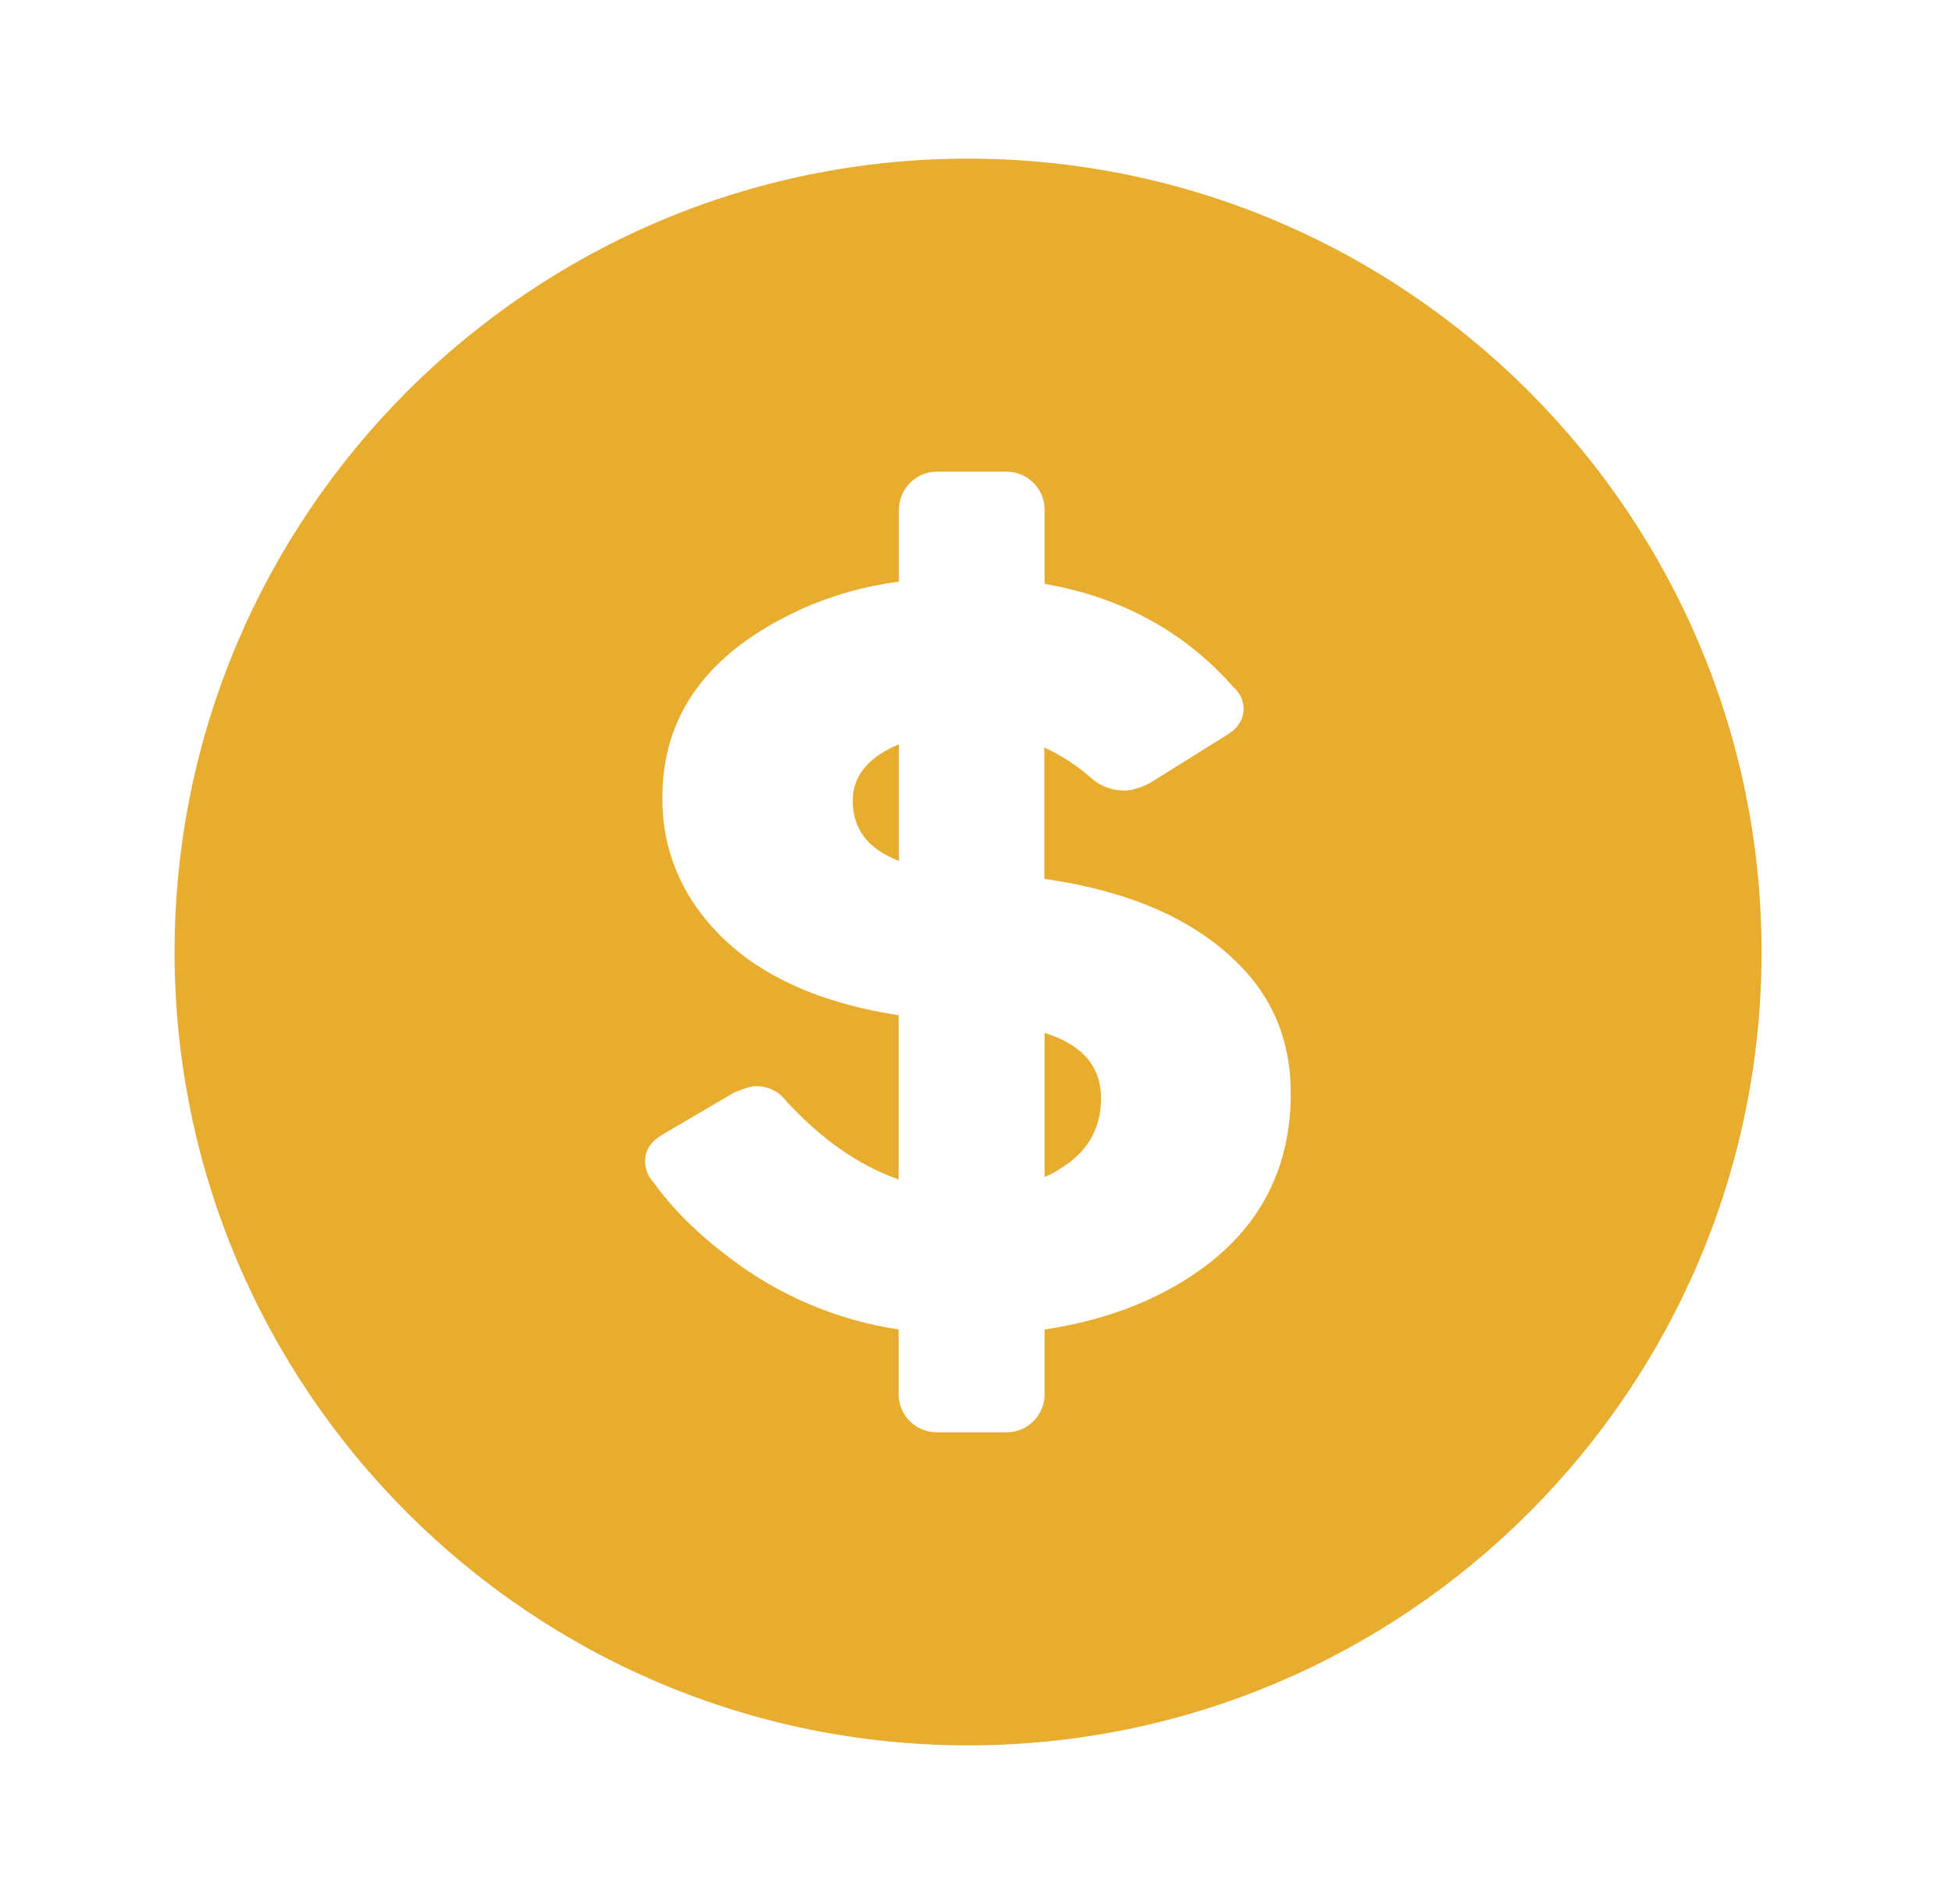 <svg xmlns="http://www.w3.org/2000/svg" width="41" height="40" viewBox="0 0 41 40" fill="none">
<path d="M17.912 16.836C17.918 17.428 18.237 17.839 18.881 18.086V15.638L18.771 15.684C18.191 15.957 17.905 16.341 17.912 16.836Z" fill="#E8AD2E"/>
<path d="M21.941 21.699V24.727C22.052 24.681 22.163 24.622 22.26 24.557C22.833 24.212 23.12 23.724 23.126 23.092C23.133 22.409 22.736 21.947 21.941 21.699Z" fill="#E8AD2E"/>
<path d="M20.333 3.333C11.147 3.333 3.667 10.807 3.667 20C3.667 29.193 11.141 36.667 20.333 36.667C29.526 36.667 37 29.186 37 20C37 10.814 29.52 3.333 20.333 3.333ZM27.111 23.079C27.078 24.668 26.381 25.918 25.008 26.816C24.142 27.383 23.12 27.754 21.941 27.93V29.29C21.941 29.733 21.583 30.091 21.141 30.091H19.676C19.233 30.091 18.875 29.733 18.875 29.29V27.93C17.573 27.734 16.336 27.207 15.294 26.4C14.637 25.905 14.116 25.384 13.725 24.837C13.615 24.72 13.556 24.57 13.55 24.414C13.543 24.173 13.667 23.978 13.927 23.828L15.425 22.949H15.431C15.431 22.949 15.717 22.819 15.867 22.819C16.121 22.812 16.369 22.93 16.518 23.138C17.26 23.939 18.042 24.486 18.875 24.779V21.328C16.948 21.029 15.561 20.312 14.702 19.16C14.194 18.49 13.914 17.669 13.914 16.829C13.882 15.046 14.852 13.704 16.824 12.8C17.475 12.507 18.172 12.311 18.881 12.22V10.71C18.881 10.267 19.24 9.909 19.676 9.909H21.141C21.583 9.909 21.941 10.267 21.941 10.71V12.266C23.556 12.546 24.878 13.268 25.906 14.434C26.043 14.551 26.121 14.72 26.121 14.896C26.115 15.117 26.004 15.3 25.776 15.436L24.129 16.465H24.122C24.122 16.465 23.829 16.615 23.621 16.608C23.367 16.608 23.126 16.523 22.938 16.361C22.638 16.094 22.299 15.872 21.935 15.703V18.464C23.901 18.744 25.346 19.434 26.277 20.54C26.857 21.244 27.13 22.083 27.111 23.079Z" fill="#E8AD2E"/>
</svg>